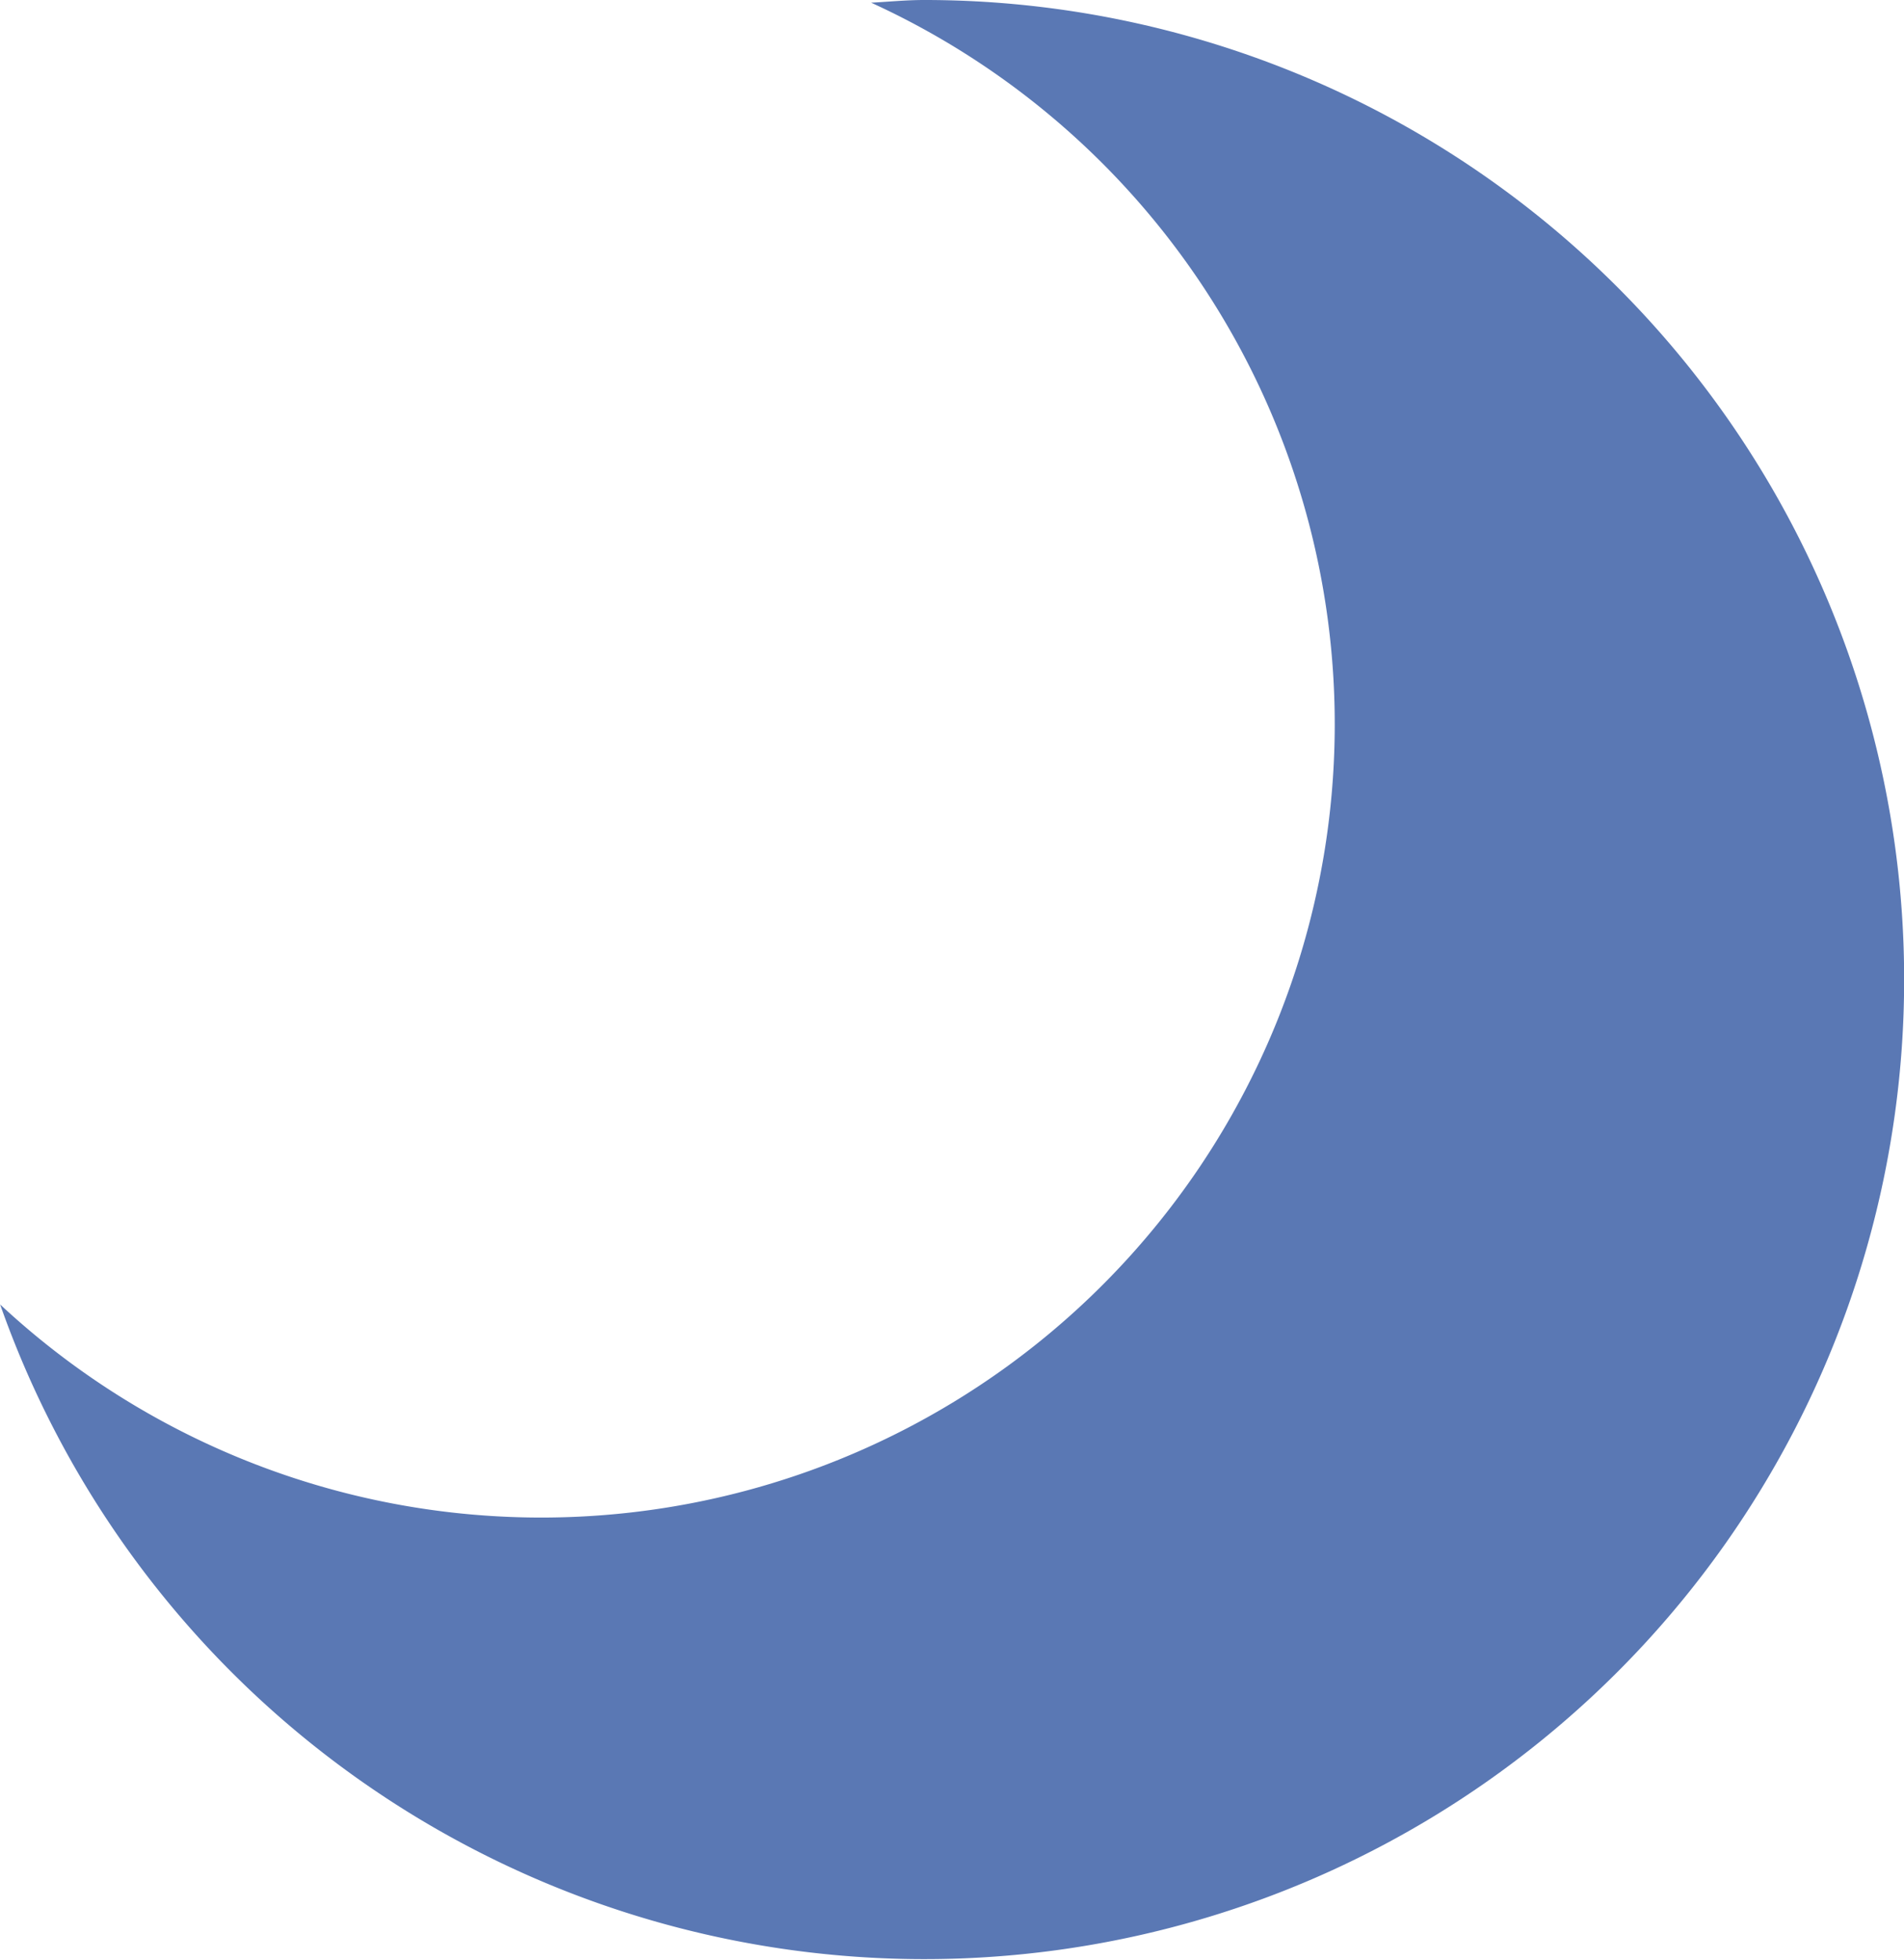 <svg xmlns="http://www.w3.org/2000/svg" width="30.474" height="31.374" viewBox="0 0 30.474 31.374"><path d="M1680.6,2973.124c-.286,0-.565.028-.847.043a12.7,12.7,0,1,1-13.941,20.839,15.681,15.681,0,1,0,14.788-20.882Z" transform="translate(-1665.81 -2973.124)" fill="#5a78b4"/></svg>